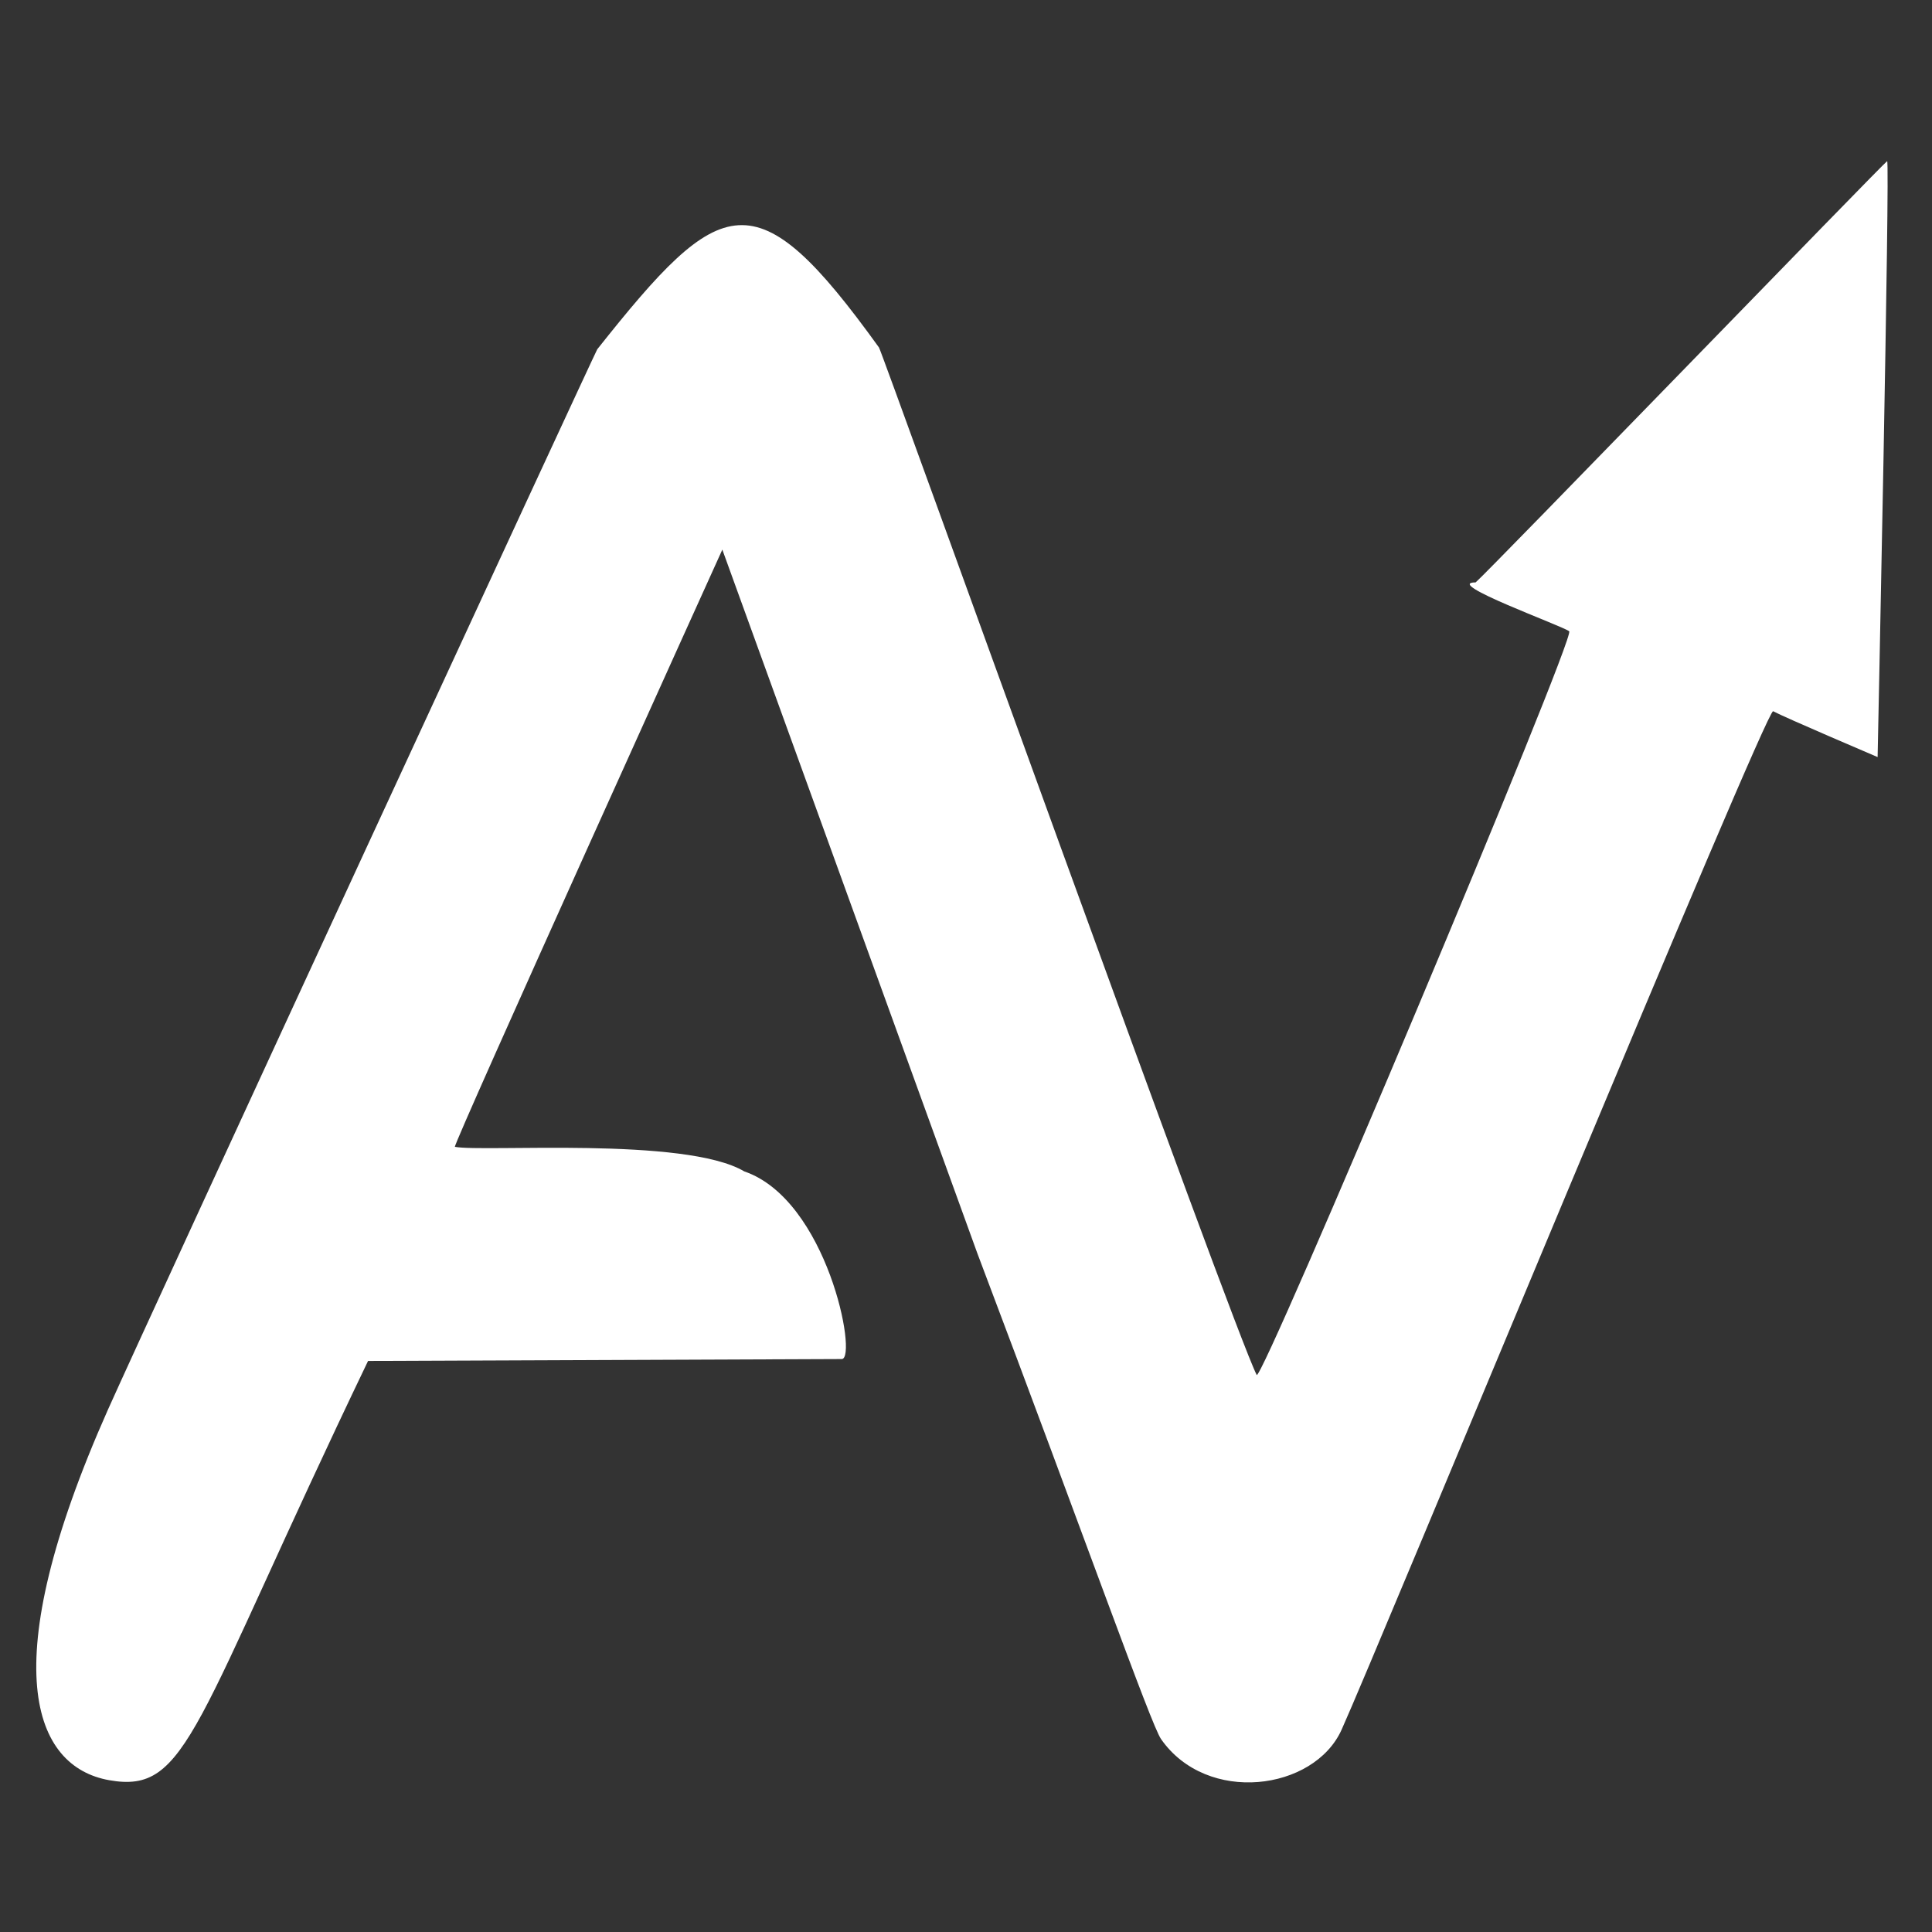 <?xml version="1.0" encoding="utf-8"?>
<svg viewBox="0 0 300 300" xmlns="http://www.w3.org/2000/svg">
    <rect x="0" y="0" width="300" height="300" fill="#333333" stroke="none"/>
    <g transform="matrix(0.1, 0, 0, -0.1, 0, 300)" fill="#FFFF" stroke="none">
        <path d="M 2930.352 2749.78 C 2925.702 2747.773 2308.418 2109.704 2291.364 2095.665 C 2239.121 2095.485 2427.326 2027.76 2436.627 2019.739 C 2447.479 2011.716 1958.671 850.86 1951.383 865.013 C 1914.03 937.553 1370.025 2453.28 1364.874 2460.434 C 1173.207 2726.635 1120.792 2701.436 927.421 2457.64 C 924.671 2454.172 231.036 953.16 167.473 810.777 C -10.81 409.706 52.158 256.599 169.46 235.745 C 292.679 213.839 298.237 317.452 571.515 886.725 L 1307.383 889.675 C 1331.731 892.11 1284.555 1137.002 1155.706 1181.052 C 1064.171 1235.418 750.443 1210.622 706.359 1219.215 C 701.983 1220.068 1121.635 2146.56 1121.635 2146.56 L 1517.579 1053.974 C 1687.297 605.131 1787.366 321.612 1802.871 299.549 C 1874.182 197.277 2040.375 219.336 2083.122 313.908 C 2137.95 435.208 2742.923 1901.25 2753.31 1895.603 C 2770.487 1886.264 2915.546 1824.41 2915.546 1824.41 C 2915.546 1824.41 2935.003 2749.78 2930.352 2749.78 Z" style=""/>
    </g>
</svg>